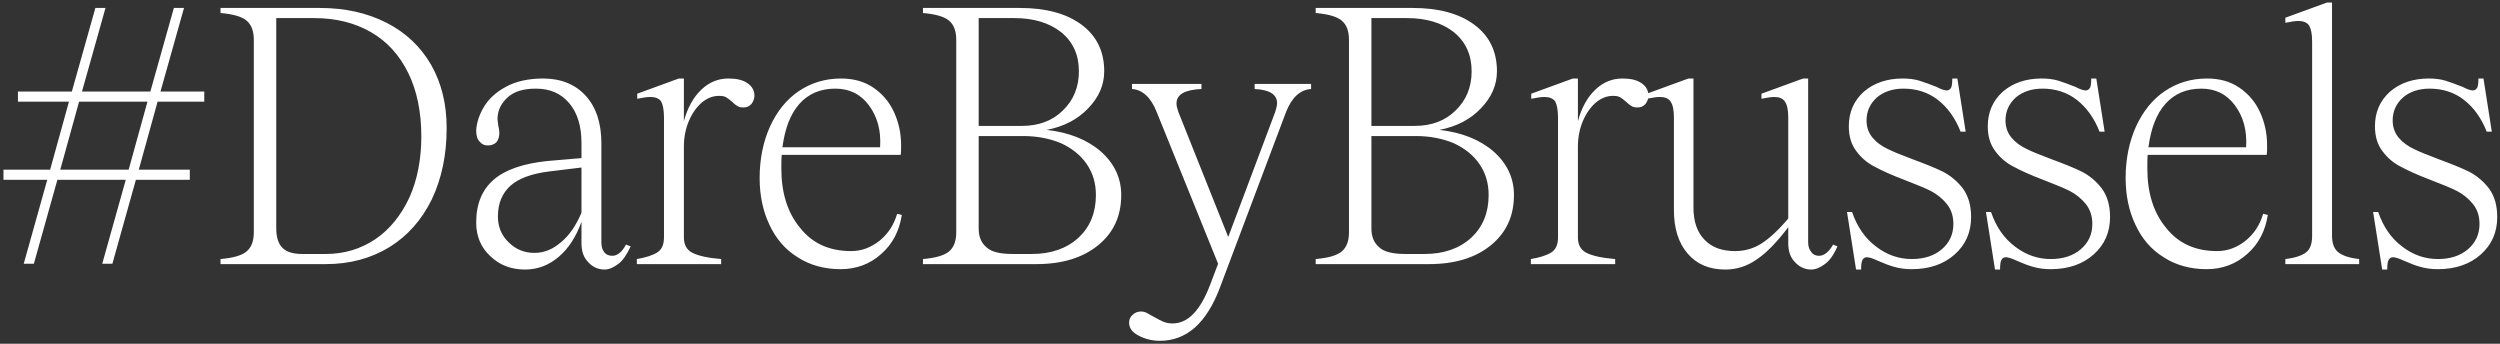 <svg width="691" height="95" viewBox="0 0 691 95" fill="none" xmlns="http://www.w3.org/2000/svg">
<rect x="0" y="0" width="691" height="95" fill="#333333" stroke="none"/>
<path d="M56.459 25.3V28.1H43.559L38.359 46.9H52.459V49.7H37.559L31.059 72.9H28.259L34.759 49.7H15.859L9.359 72.9H6.559L13.059 49.7H0.959V46.9H13.859L19.059 28.1H4.959V25.3H19.859L26.359 2.2H29.159L22.659 25.3H41.559L48.059 2.2H50.859L44.359 25.3H56.459ZM16.659 46.9H35.559L40.759 28.1H21.859L16.659 46.9ZM88.455 2.2C95.455 2.2 101.555 3.6 106.855 6.3C112.155 9 116.255 12.9 119.155 17.9C122.055 23 123.455 28.8 123.455 35.4C123.455 42.9 122.055 49.4 119.355 55.1C116.555 60.8 112.655 65.2 107.655 68.3C102.555 71.4 96.755 73 90.055 73H60.955V71.6C64.455 71.3 66.855 70.6 68.155 69.5C69.455 68.4 70.155 66.7 70.155 64.2V11C70.155 8.5 69.455 6.8 68.155 5.7C66.855 4.6 64.455 3.9 60.955 3.6V2.2H88.455ZM90.055 70.2C95.155 70.2 99.755 68.8 103.755 66.1C107.755 63.4 110.855 59.5 113.155 54.6C115.355 49.7 116.455 44 116.455 37.7C116.455 31 115.255 25.1 112.855 20.2C110.455 15.3 107.055 11.5 102.555 8.9C98.055 6.3 92.855 5 86.755 5H76.355V63.1C76.355 65.6 76.955 67.4 78.055 68.5C79.155 69.6 80.955 70.2 83.455 70.2H90.055ZM173.02 67.6L174.32 68.1C173.22 70.4 172.12 72.1 170.82 73C169.52 74 168.22 74.5 167.12 74.5C165.32 74.5 163.82 73.8 162.62 72.5C161.32 71.2 160.72 69.5 160.72 67.2V61.3C159.22 65.5 157.12 68.7 154.42 71C151.72 73.3 148.62 74.5 145.12 74.5C141.32 74.5 138.12 73.3 135.52 70.8C132.92 68.4 131.62 65.3 131.62 61.5C131.62 56.4 133.22 52.5 136.42 49.7C139.62 46.9 144.62 45.2 151.32 44.5L160.72 43.7V39.5C160.72 34.9 159.62 31.2 157.32 28.5C155.02 25.8 152.02 24.5 148.12 24.5C144.62 24.5 142.02 25.3 140.22 27C138.42 28.7 137.52 30.6 137.52 32.9C137.52 33.3 137.62 33.9 137.72 34.7C137.92 35.5 138.02 36.2 138.02 36.7C138.02 37.8 137.72 38.7 137.22 39.3C136.62 39.9 135.82 40.2 134.82 40.2C133.92 40.2 133.22 39.9 132.62 39.2C131.92 38.5 131.62 37.5 131.62 36.1C131.72 34 132.42 31.8 133.72 29.6C135.02 27.4 137.02 25.5 139.82 24C142.52 22.5 146.02 21.7 150.12 21.7C155.02 21.7 159.02 23.3 161.92 26.5C164.82 29.7 166.22 34.1 166.22 39.6V67C166.22 68.2 166.52 69.1 167.02 69.7C167.52 70.4 168.32 70.7 169.22 70.7C170.62 70.7 171.92 69.7 173.02 67.6ZM160.72 58.8V46.3L151.72 47.4C146.92 48 143.42 49.3 141.12 51.3C138.82 53.4 137.62 56.2 137.62 59.8C137.62 62.7 138.62 65.1 140.62 67C142.52 68.9 144.92 69.9 147.72 69.9C150.42 69.9 152.82 68.9 155.12 66.9C157.42 65 159.22 62.3 160.72 58.8ZM201.325 21.7C203.625 21.7 205.325 22.1 206.625 23C207.925 23.9 208.525 25.1 208.525 26.4C208.525 27.3 208.225 28 207.725 28.7C207.125 29.4 206.425 29.7 205.525 29.7C204.825 29.7 204.225 29.6 203.825 29.3C203.425 29.1 202.925 28.7 202.425 28.2C201.725 27.6 201.225 27.2 200.725 26.9C200.225 26.6 199.625 26.5 198.725 26.5C197.025 26.5 195.525 27.1 194.025 28.3C192.525 29.6 191.325 31.3 190.425 33.4C189.525 35.5 189.025 37.9 189.025 40.5V65.6C189.025 67.7 189.825 69.1 191.425 69.9C193.025 70.7 195.625 71.3 199.325 71.6V73H176.025V71.6C178.425 71.2 180.325 70.6 181.625 69.8C182.925 69 183.525 67.6 183.525 65.6V32.5C183.525 30.4 183.225 28.9 182.725 28C182.125 27.2 181.125 26.8 179.725 26.8C178.825 26.8 177.625 27 176.125 27.3V25.9L187.625 21.7H189.025V33.5C190.025 29.8 191.625 26.9 193.825 24.8C196.025 22.7 198.525 21.7 201.325 21.7ZM247.963 59.1L249.263 59.4C248.563 63.9 246.663 67.5 243.563 70.2C240.463 73 236.663 74.4 232.363 74.4C227.863 74.4 223.863 73.3 220.463 71.1C217.063 69 214.463 66 212.662 62.1C210.863 58.3 209.963 54 209.963 49.2C209.963 43.9 210.963 39.1 212.863 34.9C214.763 30.8 217.363 27.5 220.762 25.2C224.163 22.9 228.063 21.7 232.462 21.7C235.863 21.7 238.863 22.5 241.363 24.2C243.863 25.9 245.763 28.1 247.063 30.9C248.363 33.7 249.063 36.8 249.063 40.1C249.063 41.3 249.063 42.2 248.963 42.8H216.063C215.963 43.6 215.963 44.9 215.963 46.6C215.963 53.3 217.663 58.8 221.163 63C224.563 67.3 229.263 69.4 235.263 69.4C238.163 69.4 240.763 68.4 243.163 66.5C245.463 64.6 247.063 62.2 247.963 59.1ZM230.863 24.5C226.763 24.5 223.463 25.9 220.963 28.7C218.463 31.5 216.963 35.5 216.263 40.7H243.263C243.563 36 242.463 32.2 240.163 29.1C237.863 26 234.763 24.5 230.863 24.5ZM289.307 35.9C295.507 36.6 300.507 38.6 304.307 41.9C308.007 45.2 309.907 49.2 309.907 53.9C309.907 59.7 307.807 64.3 303.507 67.8C299.207 71.3 293.507 73 286.407 73H255.107V71.6C258.607 71.3 261.007 70.6 262.307 69.5C263.607 68.4 264.307 66.7 264.307 64.2V11C264.307 8.5 263.607 6.8 262.307 5.7C261.007 4.6 258.607 3.9 255.107 3.6V2.2H281.907C289.007 2.2 294.707 3.7 298.907 6.8C303.107 9.9 305.207 14.2 305.207 19.7C305.207 23.5 303.707 26.9 300.807 29.9C297.907 33 294.007 35 289.307 35.9ZM270.507 5V34.8H282.407C287.107 34.8 290.907 33.4 293.807 30.5C296.707 27.7 298.207 24.1 298.207 19.7C298.207 15.2 296.607 11.6 293.307 8.9C290.007 6.3 285.707 5 280.307 5H270.507ZM285.207 70.2C290.507 70.2 294.807 68.7 298.107 65.7C301.307 62.7 302.907 58.8 302.907 53.9C302.907 50.7 302.107 47.9 300.407 45.4C298.707 42.9 296.307 41 293.307 39.6C290.207 38.3 286.707 37.6 282.707 37.6H270.507V63.2C270.507 65.4 271.207 67.1 272.607 68.3C273.907 69.6 276.407 70.2 279.907 70.2H285.207ZM346.784 23.2H362.384V24.6C359.384 24.8 357.084 26.9 355.484 30.9L337.184 79.5C333.484 89.3 327.984 94.2 320.584 94.2C318.484 94.2 316.484 93.7 314.784 92.8C312.984 91.9 312.084 90.7 312.084 89.2C312.084 88.3 312.384 87.6 313.084 87C313.684 86.4 314.484 86.1 315.384 86.1C315.884 86.1 316.384 86.2 316.984 86.5C317.584 86.8 318.184 87.2 318.784 87.5C319.884 88.1 320.784 88.6 321.484 88.9C322.184 89.2 323.084 89.4 324.084 89.4C328.384 89.4 331.784 85.8 334.484 78.7L336.684 72.9L319.684 30.9C318.084 26.9 315.784 24.8 312.884 24.6V23.2H332.084V24.6C327.484 24.8 325.184 26.1 325.184 28.6C325.184 29.3 325.384 30 325.684 30.9L339.484 65.5L352.484 30.9C352.784 29.9 352.984 29.1 352.984 28.5C352.984 26.1 350.884 24.8 346.784 24.6V23.2ZM397.858 35.9C404.058 36.6 409.058 38.6 412.858 41.9C416.558 45.2 418.458 49.2 418.458 53.9C418.458 59.7 416.358 64.3 412.058 67.8C407.758 71.3 402.058 73 394.958 73H363.658V71.6C367.158 71.3 369.558 70.6 370.858 69.5C372.158 68.4 372.858 66.7 372.858 64.2V11C372.858 8.5 372.158 6.8 370.858 5.7C369.558 4.6 367.158 3.9 363.658 3.6V2.2H390.458C397.558 2.2 403.258 3.7 407.458 6.8C411.658 9.9 413.758 14.2 413.758 19.7C413.758 23.5 412.258 26.9 409.358 29.9C406.458 33 402.558 35 397.858 35.9ZM379.058 5V34.8H390.958C395.658 34.8 399.458 33.4 402.358 30.5C405.258 27.7 406.758 24.1 406.758 19.7C406.758 15.2 405.158 11.6 401.858 8.9C398.558 6.3 394.258 5 388.858 5H379.058ZM393.758 70.2C399.058 70.2 403.358 68.7 406.658 65.7C409.858 62.7 411.458 58.8 411.458 53.9C411.458 50.7 410.658 47.9 408.958 45.4C407.258 42.9 404.858 41 401.858 39.6C398.758 38.3 395.258 37.6 391.258 37.6H379.058V63.2C379.058 65.4 379.758 67.1 381.158 68.3C382.458 69.6 384.958 70.2 388.458 70.2H393.758ZM448.434 21.7C450.734 21.7 452.434 22.1 453.734 23C455.034 23.9 455.634 25.1 455.634 26.4C455.634 27.3 455.334 28 454.834 28.7C454.234 29.4 453.534 29.7 452.634 29.7C451.934 29.7 451.334 29.6 450.934 29.3C450.534 29.1 450.034 28.7 449.534 28.2C448.834 27.6 448.334 27.2 447.834 26.9C447.334 26.6 446.734 26.5 445.834 26.5C444.134 26.5 442.634 27.1 441.134 28.3C439.634 29.6 438.434 31.3 437.534 33.4C436.634 35.5 436.134 37.9 436.134 40.5V65.6C436.134 67.7 436.934 69.1 438.534 69.9C440.134 70.7 442.734 71.3 446.434 71.6V73H423.134V71.6C425.534 71.2 427.434 70.6 428.734 69.8C430.034 69 430.634 67.6 430.634 65.6V32.5C430.634 30.4 430.334 28.9 429.834 28C429.234 27.2 428.234 26.8 426.834 26.8C425.934 26.8 424.734 27 423.234 27.3V25.9L434.734 21.7H436.134V33.5C437.134 29.8 438.734 26.9 440.934 24.8C443.134 22.7 445.634 21.7 448.434 21.7ZM506.672 67.6L507.872 68.1C506.872 70.4 505.672 72.1 504.372 73C503.072 74 501.772 74.5 500.672 74.5C498.872 74.5 497.372 73.8 496.172 72.5C494.872 71.2 494.272 69.5 494.272 67.2V62.8C491.172 66.9 488.272 69.9 485.572 71.7C482.872 73.6 479.972 74.5 476.872 74.5C472.372 74.5 468.972 73 466.472 70.1C463.972 67.2 462.672 63.2 462.672 58.1V32.5C462.672 30.4 462.372 29 461.772 28.1C461.172 27.2 460.172 26.8 458.772 26.8C457.872 26.8 456.672 27 455.172 27.3V25.9L466.672 21.7H468.072V57.3C468.072 61.2 469.072 64.2 471.172 66.3C473.172 68.4 475.972 69.4 479.572 69.4C482.272 69.4 484.672 68.7 486.872 67.3C489.072 65.9 491.572 63.6 494.272 60.4V32.5C494.272 30.4 493.972 29 493.372 28.1C492.772 27.2 491.772 26.8 490.372 26.8C489.572 26.8 488.372 27 486.872 27.3V25.9L498.372 21.7H499.772V67C499.772 68.1 500.072 69 500.672 69.7C501.172 70.4 501.872 70.7 502.772 70.7C504.172 70.7 505.472 69.7 506.672 67.6ZM528.413 74.4C526.713 74.4 525.113 74.2 523.713 73.8C522.213 73.4 520.713 72.8 519.113 72.1C517.613 71.4 516.613 71.1 516.013 71.1C515.513 71.1 515.113 71.3 514.813 71.8C514.513 72.3 514.413 73.2 514.413 74.5H513.013L510.513 58.6H511.913C513.313 62.7 515.513 65.9 518.613 68.2C521.613 70.5 524.913 71.6 528.413 71.6C531.812 71.6 534.613 70.7 536.713 68.9C538.813 67.1 539.913 64.8 539.913 61.9C539.913 59.7 539.313 57.9 538.113 56.4C536.913 54.9 535.413 53.7 533.713 52.8C531.913 51.9 529.413 50.9 526.313 49.7C522.913 48.4 520.213 47.2 518.213 46.1C516.213 45.1 514.513 43.7 513.113 41.8C511.713 40 511.013 37.7 511.013 34.9C511.013 31 512.413 27.8 515.213 25.3C518.013 22.9 521.613 21.7 525.913 21.7C527.613 21.7 529.213 21.9 530.513 22.3C531.812 22.7 533.413 23.3 535.213 24C536.513 24.7 537.513 25 538.113 25C538.613 25 539.013 24.7 539.313 24.2C539.513 23.7 539.613 22.9 539.613 21.7H541.013L543.313 36.4H541.913C540.413 32.6 538.313 29.7 535.613 27.6C532.913 25.5 529.713 24.5 526.113 24.5C523.213 24.5 520.713 25.3 518.813 26.9C516.913 28.6 515.913 30.7 515.913 33.3C515.913 35.2 516.513 36.8 517.613 38.1C518.713 39.4 520.113 40.4 521.813 41.2C523.413 42 525.713 42.9 528.613 44C532.113 45.3 534.913 46.4 537.113 47.5C539.213 48.6 541.113 50.2 542.613 52.2C544.113 54.3 544.813 56.9 544.813 60C544.813 64.2 543.313 67.6 540.313 70.3C537.313 73 533.313 74.4 528.413 74.4ZM566.819 74.4C565.119 74.4 563.519 74.2 562.119 73.8C560.619 73.4 559.119 72.8 557.519 72.1C556.019 71.4 555.019 71.1 554.419 71.1C553.919 71.1 553.519 71.3 553.219 71.8C552.919 72.3 552.819 73.2 552.819 74.5H551.419L548.919 58.6H550.319C551.719 62.7 553.919 65.9 557.019 68.2C560.019 70.5 563.319 71.6 566.819 71.6C570.219 71.6 573.019 70.7 575.119 68.9C577.219 67.1 578.319 64.8 578.319 61.9C578.319 59.7 577.719 57.9 576.519 56.4C575.319 54.9 573.819 53.7 572.119 52.8C570.319 51.9 567.819 50.9 564.719 49.7C561.319 48.4 558.619 47.2 556.619 46.1C554.619 45.1 552.919 43.7 551.519 41.8C550.119 40 549.419 37.7 549.419 34.9C549.419 31 550.819 27.8 553.619 25.3C556.419 22.9 560.019 21.7 564.319 21.7C566.019 21.7 567.619 21.9 568.919 22.3C570.219 22.7 571.819 23.3 573.619 24C574.919 24.7 575.919 25 576.519 25C577.019 25 577.419 24.7 577.719 24.2C577.919 23.7 578.019 22.9 578.019 21.7H579.419L581.719 36.4H580.319C578.819 32.6 576.719 29.7 574.019 27.6C571.319 25.5 568.119 24.5 564.519 24.5C561.619 24.5 559.119 25.3 557.219 26.9C555.319 28.6 554.319 30.7 554.319 33.3C554.319 35.2 554.919 36.8 556.019 38.1C557.119 39.4 558.519 40.4 560.219 41.2C561.819 42 564.119 42.9 567.019 44C570.519 45.3 573.319 46.4 575.519 47.5C577.619 48.6 579.519 50.2 581.019 52.2C582.519 54.3 583.219 56.9 583.219 60C583.219 64.2 581.719 67.6 578.719 70.3C575.719 73 571.719 74.4 566.819 74.4ZM625.525 59.1L626.825 59.4C626.125 63.9 624.225 67.5 621.125 70.2C618.025 73 614.225 74.4 609.925 74.4C605.425 74.4 601.425 73.3 598.025 71.1C594.625 69 592.025 66 590.225 62.1C588.425 58.3 587.525 54 587.525 49.2C587.525 43.9 588.525 39.1 590.425 34.9C592.325 30.8 594.925 27.5 598.325 25.2C601.725 22.9 605.625 21.7 610.025 21.7C613.425 21.7 616.425 22.5 618.925 24.2C621.425 25.9 623.325 28.1 624.625 30.9C625.925 33.7 626.625 36.8 626.625 40.1C626.625 41.3 626.625 42.2 626.525 42.8H593.625C593.525 43.6 593.525 44.9 593.525 46.6C593.525 53.3 595.225 58.8 598.725 63C602.125 67.3 606.825 69.4 612.825 69.4C615.725 69.4 618.325 68.4 620.725 66.5C623.025 64.6 624.625 62.2 625.525 59.1ZM608.425 24.5C604.325 24.5 601.025 25.9 598.525 28.7C596.025 31.5 594.525 35.5 593.825 40.7H620.825C621.125 36 620.025 32.2 617.725 29.1C615.425 26 612.325 24.5 608.425 24.5ZM644.57 65.2C644.57 67.3 645.17 68.8 646.27 69.7C647.37 70.6 649.27 71.3 652.07 71.6V73H631.67V71.6C634.37 71.3 636.37 70.6 637.47 69.7C638.57 68.8 639.07 67.3 639.07 65.2V11.5C639.07 9.4 638.77 8 638.27 7.1C637.67 6.2 636.67 5.8 635.17 5.8C634.37 5.8 633.17 6 631.67 6.3V4.9L643.17 0.7H644.57V65.2ZM673.834 74.4C672.134 74.4 670.534 74.2 669.134 73.8C667.634 73.4 666.134 72.8 664.534 72.1C663.034 71.4 662.034 71.1 661.434 71.1C660.934 71.1 660.534 71.3 660.234 71.8C659.934 72.3 659.834 73.2 659.834 74.5H658.434L655.934 58.6H657.334C658.734 62.7 660.934 65.9 664.034 68.2C667.034 70.5 670.334 71.6 673.834 71.6C677.234 71.6 680.034 70.7 682.134 68.9C684.234 67.1 685.334 64.8 685.334 61.9C685.334 59.7 684.734 57.9 683.534 56.4C682.334 54.9 680.834 53.7 679.134 52.8C677.334 51.9 674.834 50.9 671.734 49.7C668.334 48.4 665.634 47.2 663.634 46.1C661.634 45.1 659.934 43.7 658.534 41.8C657.134 40 656.434 37.7 656.434 34.9C656.434 31 657.834 27.8 660.634 25.3C663.434 22.9 667.034 21.7 671.334 21.7C673.034 21.7 674.634 21.9 675.934 22.3C677.234 22.7 678.834 23.3 680.634 24C681.934 24.7 682.934 25 683.534 25C684.034 25 684.434 24.7 684.734 24.2C684.934 23.7 685.034 22.9 685.034 21.7H686.434L688.734 36.4H687.334C685.834 32.6 683.734 29.7 681.034 27.6C678.334 25.5 675.134 24.5 671.534 24.5C668.634 24.5 666.134 25.3 664.234 26.9C662.334 28.6 661.334 30.7 661.334 33.3C661.334 35.2 661.934 36.8 663.034 38.1C664.134 39.4 665.534 40.4 667.234 41.2C668.834 42 671.134 42.9 674.034 44C677.534 45.3 680.334 46.4 682.534 47.5C684.634 48.6 686.534 50.2 688.034 52.2C689.534 54.3 690.234 56.9 690.234 60C690.234 64.2 688.734 67.6 685.734 70.3C682.734 73 678.734 74.4 673.834 74.4Z" fill="white"/>
</svg>
